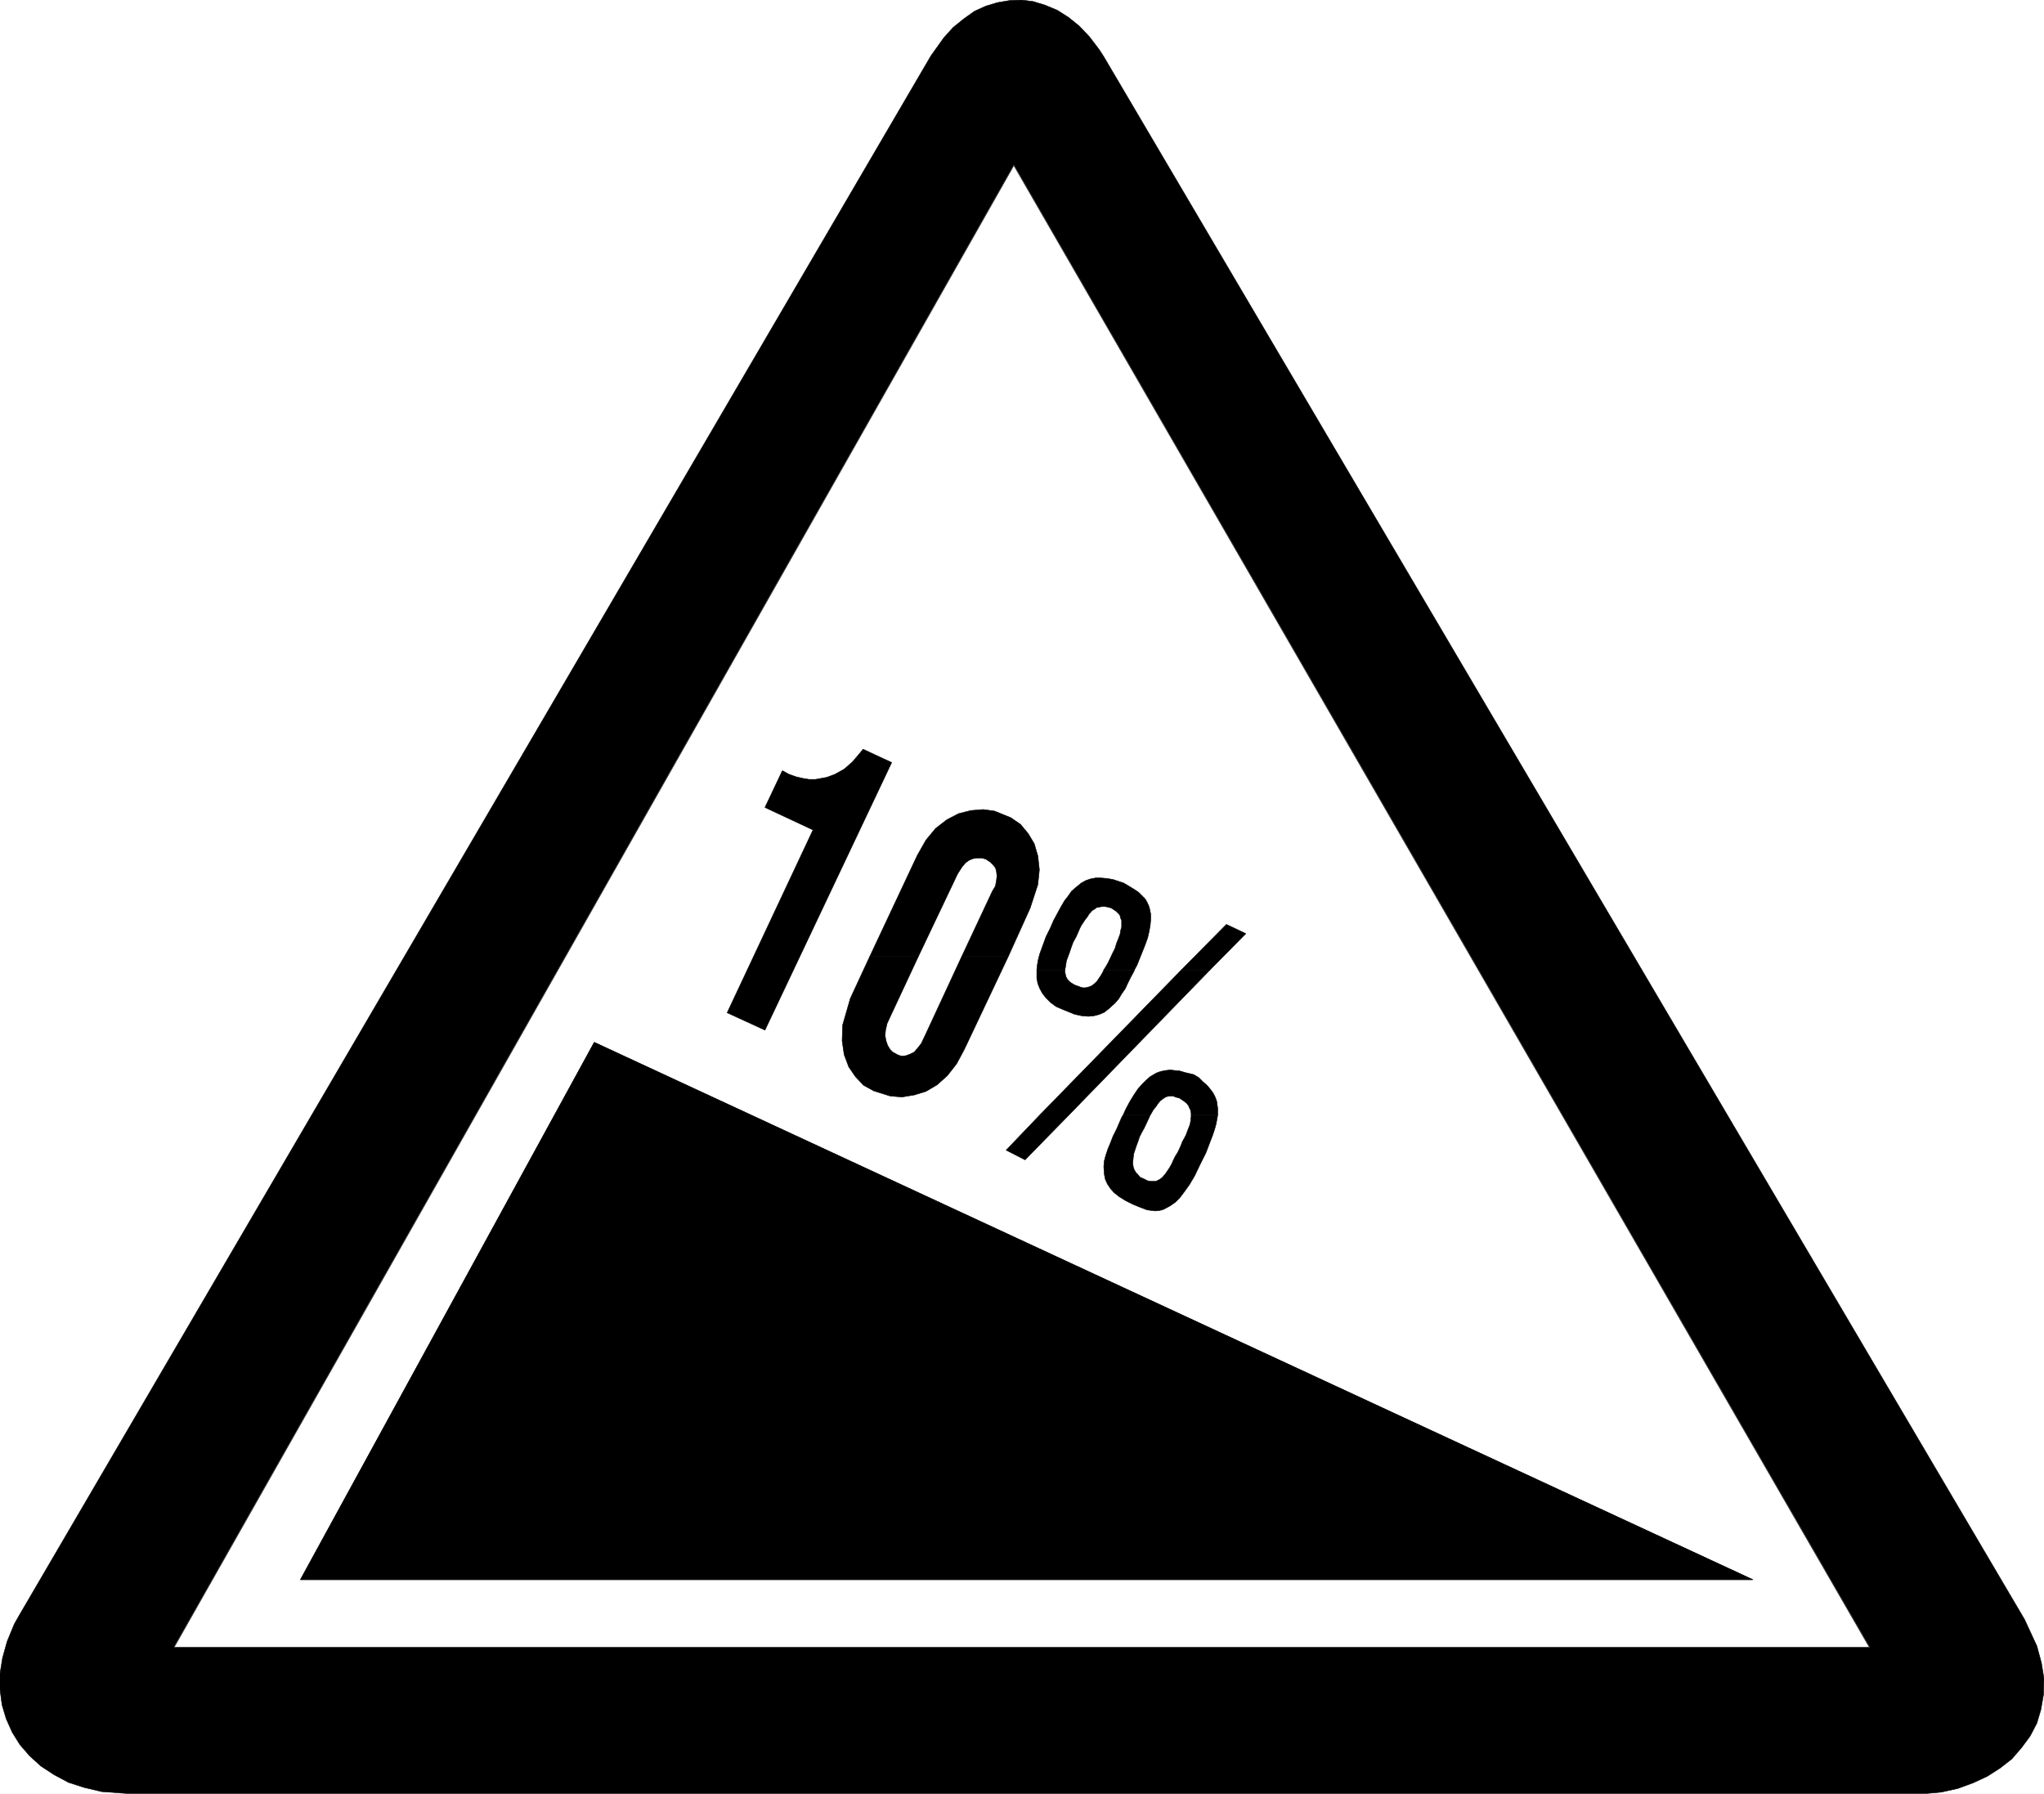 <svg width="3989.609" height="3500.62" viewBox="0 0 2992.207 2625.465" xmlns="http://www.w3.org/2000/svg"><rect x="0" y="0" width="2992.207" height="2625.465" fill="#808080" stroke="none"/><defs><clipPath id="a"><path d="M0 1.68h2993V2628H0Zm0 0"/></clipPath><clipPath id="b"><path d="M0 1.68h2992.207v2625.464H0Zm0 0"/></clipPath></defs><g clip-path="url(#a)" transform="translate(0 -1.68)"><path style="fill:#fff;fill-opacity:1;fill-rule:nonzero;stroke:none" d="M0 2627.144h2992.207V1.68H0Zm0 0"/></g><g clip-path="url(#b)" transform="translate(0 -1.68)"><path style="fill:#fff;fill-opacity:1;fill-rule:evenodd;stroke:#fff;stroke-width:.16;stroke-linecap:square;stroke-linejoin:bevel;stroke-miterlimit:10;stroke-opacity:1" d="M0 .5h654.75V575H0Zm0 0" transform="matrix(4.57 0 0 -4.57 0 2629.43)"/><path style="fill:#000;fill-opacity:1;fill-rule:evenodd;stroke:#000;stroke-width:.16;stroke-linecap:square;stroke-linejoin:bevel;stroke-miterlimit:10;stroke-opacity:1" d="M41.58.5h574.87l5.4.49 5.24 1.15 4.91 1.8 4.58 2.12 4.09 2.62 3.77 2.94 3.11 3.6 2.78 3.76 2.13 4.09 1.31 4.42.82 4.74.16 5.08-.82 5.07-1.47 5.4-3.93 8.5-294.96 500.56-1.48 2.29-3.11 4.09-3.27 3.44-3.44 2.78-3.6 2.29-3.93 1.63-3.76 1.15-3.77.49-3.76-.16-3.93-.66-3.77-1.14-3.6-1.64-3.44-2.45-3.43-2.78-2.95-3.28-4.09-5.72L6.06 57.43l-1.48-2.62-2.29-5.56-1.47-5.24L0 38.94v-5.07l.65-4.91 1.31-4.41 1.97-4.42 2.45-3.93 3.11-3.59 3.61-3.28 4.25-2.78 4.58-2.45 5.08-1.64 5.56-1.31zm0 0" transform="matrix(4.57 0 0 -4.57 0 2629.43)"/></g><path style="fill:#fff;fill-opacity:1;fill-rule:evenodd;stroke:#fff;stroke-width:.16;stroke-linecap:square;stroke-linejoin:bevel;stroke-miterlimit:10;stroke-opacity:1" d="M324.76 522 55.82 47.45h542.95Zm0 0" transform="matrix(4.57 0 0 -4.57 0 2627.75)"/><path style="fill:none;stroke:#000;stroke-width:.16;stroke-linecap:square;stroke-linejoin:bevel;stroke-miterlimit:10;stroke-opacity:1" d="M324.76 522 55.82 47.45h542.95Zm0 0" transform="matrix(4.57 0 0 -4.57 0 2627.75)"/><path style="fill:#000;fill-opacity:1;fill-rule:evenodd;stroke:#000;stroke-width:.16;stroke-linecap:square;stroke-linejoin:bevel;stroke-miterlimit:10;stroke-opacity:1" d="M96.25 69.04h465.2L190.37 241.13Zm0 0" transform="matrix(4.57 0 0 -4.57 0 2627.75)"/><path style="fill:none;stroke:#000;stroke-width:.16;stroke-linecap:square;stroke-linejoin:bevel;stroke-miterlimit:10;stroke-opacity:1" d="M96.25 69.04h465.2L190.37 241.13Zm0 0" transform="matrix(4.57 0 0 -4.57 0 2627.75)"/><path style="fill:#000;fill-opacity:1;fill-rule:evenodd;stroke:#000;stroke-width:.16;stroke-linecap:square;stroke-linejoin:bevel;stroke-miterlimit:10;stroke-opacity:1" d="m260.43 309.18-15.39 7.2 5.57 11.77 2.12-1.14 2.3-.82 2.12-.49 1.97-.33h2.13l1.8.33 1.8.33 2.62.98 1.47.82 1.47.82 1.31 1.14 1.31 1.15.98 1.14.99 1.15 1.47 1.8 9.16-4.26-40.59-85.71-12.11 5.56zm62.53-40.57h-14.9l9.82 20.94.98 1.64.33 1.79.16 1.48-.16 1.47-.33 1.14-.82.99-.81.81-1.48.99-1.31.32h-1.31l-1.31-.16-1.3-.49-1.15-.82-1.15-1.31-1.47-2.29-12.6-26.5H278.6L293.82 301l2.78 4.91 3.11 3.76 3.6 2.78 3.77 1.96 3.93.99 3.92.32 3.61-.49 5.23-2.12 3.11-2.13 2.46-2.95 1.96-3.27 1.15-3.92.49-4.42-.49-4.74-2.46-7.53zm0 0" transform="matrix(4.57 0 0 -4.57 0 2627.75)"/><path style="fill:#000;fill-opacity:1;fill-rule:evenodd;stroke:#000;stroke-width:.16;stroke-linecap:square;stroke-linejoin:bevel;stroke-miterlimit:10;stroke-opacity:1" d="M278.6 268.61h15.55l-9.01-19.3-.98-2.13-.49-2.12-.16-1.8.32-1.64.5-1.47.81-1.31.82-.82 1.8-.98 1.15-.33 1.31.17 1.31.49 1.31.65 1.14 1.31 1.15 1.47 1.47 3.11 11.46 24.7h14.9l-14.08-29.77-2.46-4.58-2.94-3.76-3.28-2.95-3.6-2.12-3.76-1.15-3.93-.65-3.77.32-5.23 1.64-3.28 1.8-2.62 2.78-2.13 3.11-1.47 3.92-.65 4.42.16 5.07 2.46 8.51zm109.01-4.25h-9.16l14.4 14.56 6.22-2.95zm-24.22 0h-9.82l.65.98.82 1.47 1.31 2.78.82 1.64.49 1.63.65 1.64.49 1.31.17 1.14.32 1.15v2.13l-.32.65-.17.82-.32.49-.5.49-.49.49-1.47.98-1.15.33-.98.16h-.82l-.98-.16-.82-.17-.65-.49-.82-.49-.98-1.14-.49-.82-.66-.82-.65-.98-.66-.98-.49-.98-.49-1.15-.65-1.47-.99-1.8-.65-1.8-.49-1.47-.49-1.31-.49-1.31-.17-1.14-.16-.98-.17-.82h-9l.17 1.63.32 1.8.49 1.8.66 1.8 1.31 3.6 1.31 2.62 1.14 2.62 1.15 2.12 1.15 2.13 1.14 1.96 1.15 1.47 1.14 1.64 1.31 1.14 1.8 1.48 1.48.81 1.47.5 1.64.32h1.63l1.97-.16 1.96-.33 3.44-1.14 1.64-.98 1.63-.99 1.48-.98 2.12-2.12.66-1.15.65-1.47.49-2.29v-1.64l-.16-1.8-.33-1.96-.49-2.13-.82-2.29-.98-2.45-1.64-4.09zm0 0" transform="matrix(4.57 0 0 -4.57 0 2627.75)"/><path style="fill:#000;fill-opacity:1;fill-rule:evenodd;stroke:#000;stroke-width:.16;stroke-linecap:square;stroke-linejoin:bevel;stroke-miterlimit:10;stroke-opacity:1" d="M332.12 264.36h9v-.66l.17-.81.16-.66.33-.65.33-.49.49-.49.65-.5 1.15-.65.98-.33.82-.32.65-.17h.82l.82.17.49.16.82.33.98.81.66.66.65.98.66.98.65 1.15.17.49h9.82l-.17-.49-.98-1.8-.98-1.97-.82-1.79-1.15-1.64-.98-1.64-1.14-1.31-1.97-1.79-1.47-1.15-1.47-.65-1.81-.49-1.8-.17-2.12.17-2.3.49-3.6 1.47-2.29.98-1.8 1.31-1.47 1.47-1.15 1.47-.82 1.48-.65 1.63-.33 1.64zm46.33 0h9.16l-45.18-46.46h-9.33zm11.62-46.46h-8.51v.49l-.17.98-.33.66-.32.81-.66.82-.82.66-1.47.98-1.31.33-.65.32h-1.15l-.82-.16-.49-.16-.98-.66-.82-.65-.65-.82-.66-.98-.82-.98-.82-1.48-.16-.16h-8.67l.81 1.8 1.31 2.45 1.31 2.13 1.31 1.96 1.31 1.48 1.31 1.3 1.31 1.15 1.96 1.14 1.31.49 1.64.33 1.47.17 1.48-.17 1.63-.16 1.64-.49 2.78-.66 1.64-.98 1.31-1.31 1.31-1.14.98-1.15.98-1.31.66-1.3.49-1.31.33-2.29zm-56.97 0h9.33l-14.07-14.39-6.06 3.1zm0 0" transform="matrix(4.57 0 0 -4.57 0 2627.75)"/><path style="fill:#000;fill-opacity:1;fill-rule:evenodd;stroke:#000;stroke-width:.16;stroke-linecap:square;stroke-linejoin:bevel;stroke-miterlimit:10;stroke-opacity:1" d="M359.79 217.9h8.67l-.65-1.47-1.31-2.78-.82-1.47-.66-1.31-.49-1.48-.49-1.3-.82-2.46-.16-.98-.16-1.64v-.98l.16-.98.33-.82.49-.81.65-.66.66-.82 1.47-.65.98-.49.82-.17h1.8l.66.33.65.33.82.65.98 1.15.66.98.65.98.66 1.15.49 1.14.65 1.31.82 1.31.98 2.13.49 1.3.66 1.15.49.98.49 1.31.82 2.13.16.98.17 1.47v.49h8.51l-.17-.98-.32-1.8-.49-1.8-.66-1.96-.82-2.13-1.31-3.43-1.96-3.93-1.64-3.44-1.64-2.78-1.63-2.29-1.48-1.96-1.47-1.47-1.64-1.15-2.12-1.14-1.15-.33-1.47-.16-1.31.16-1.31.16-1.31.49-1.31.5-1.96.81-2.3 1.15-2.12 1.31-1.64 1.31-1.15 1.3-.98 1.48-.65 1.47-.33 1.63-.16 2.46.16 1.8.49 1.8.65 1.96.82 1.96.82 2.13 1.15 2.29 1.63 3.76zm0 0" transform="matrix(4.57 0 0 -4.57 0 2627.75)"/></svg>
